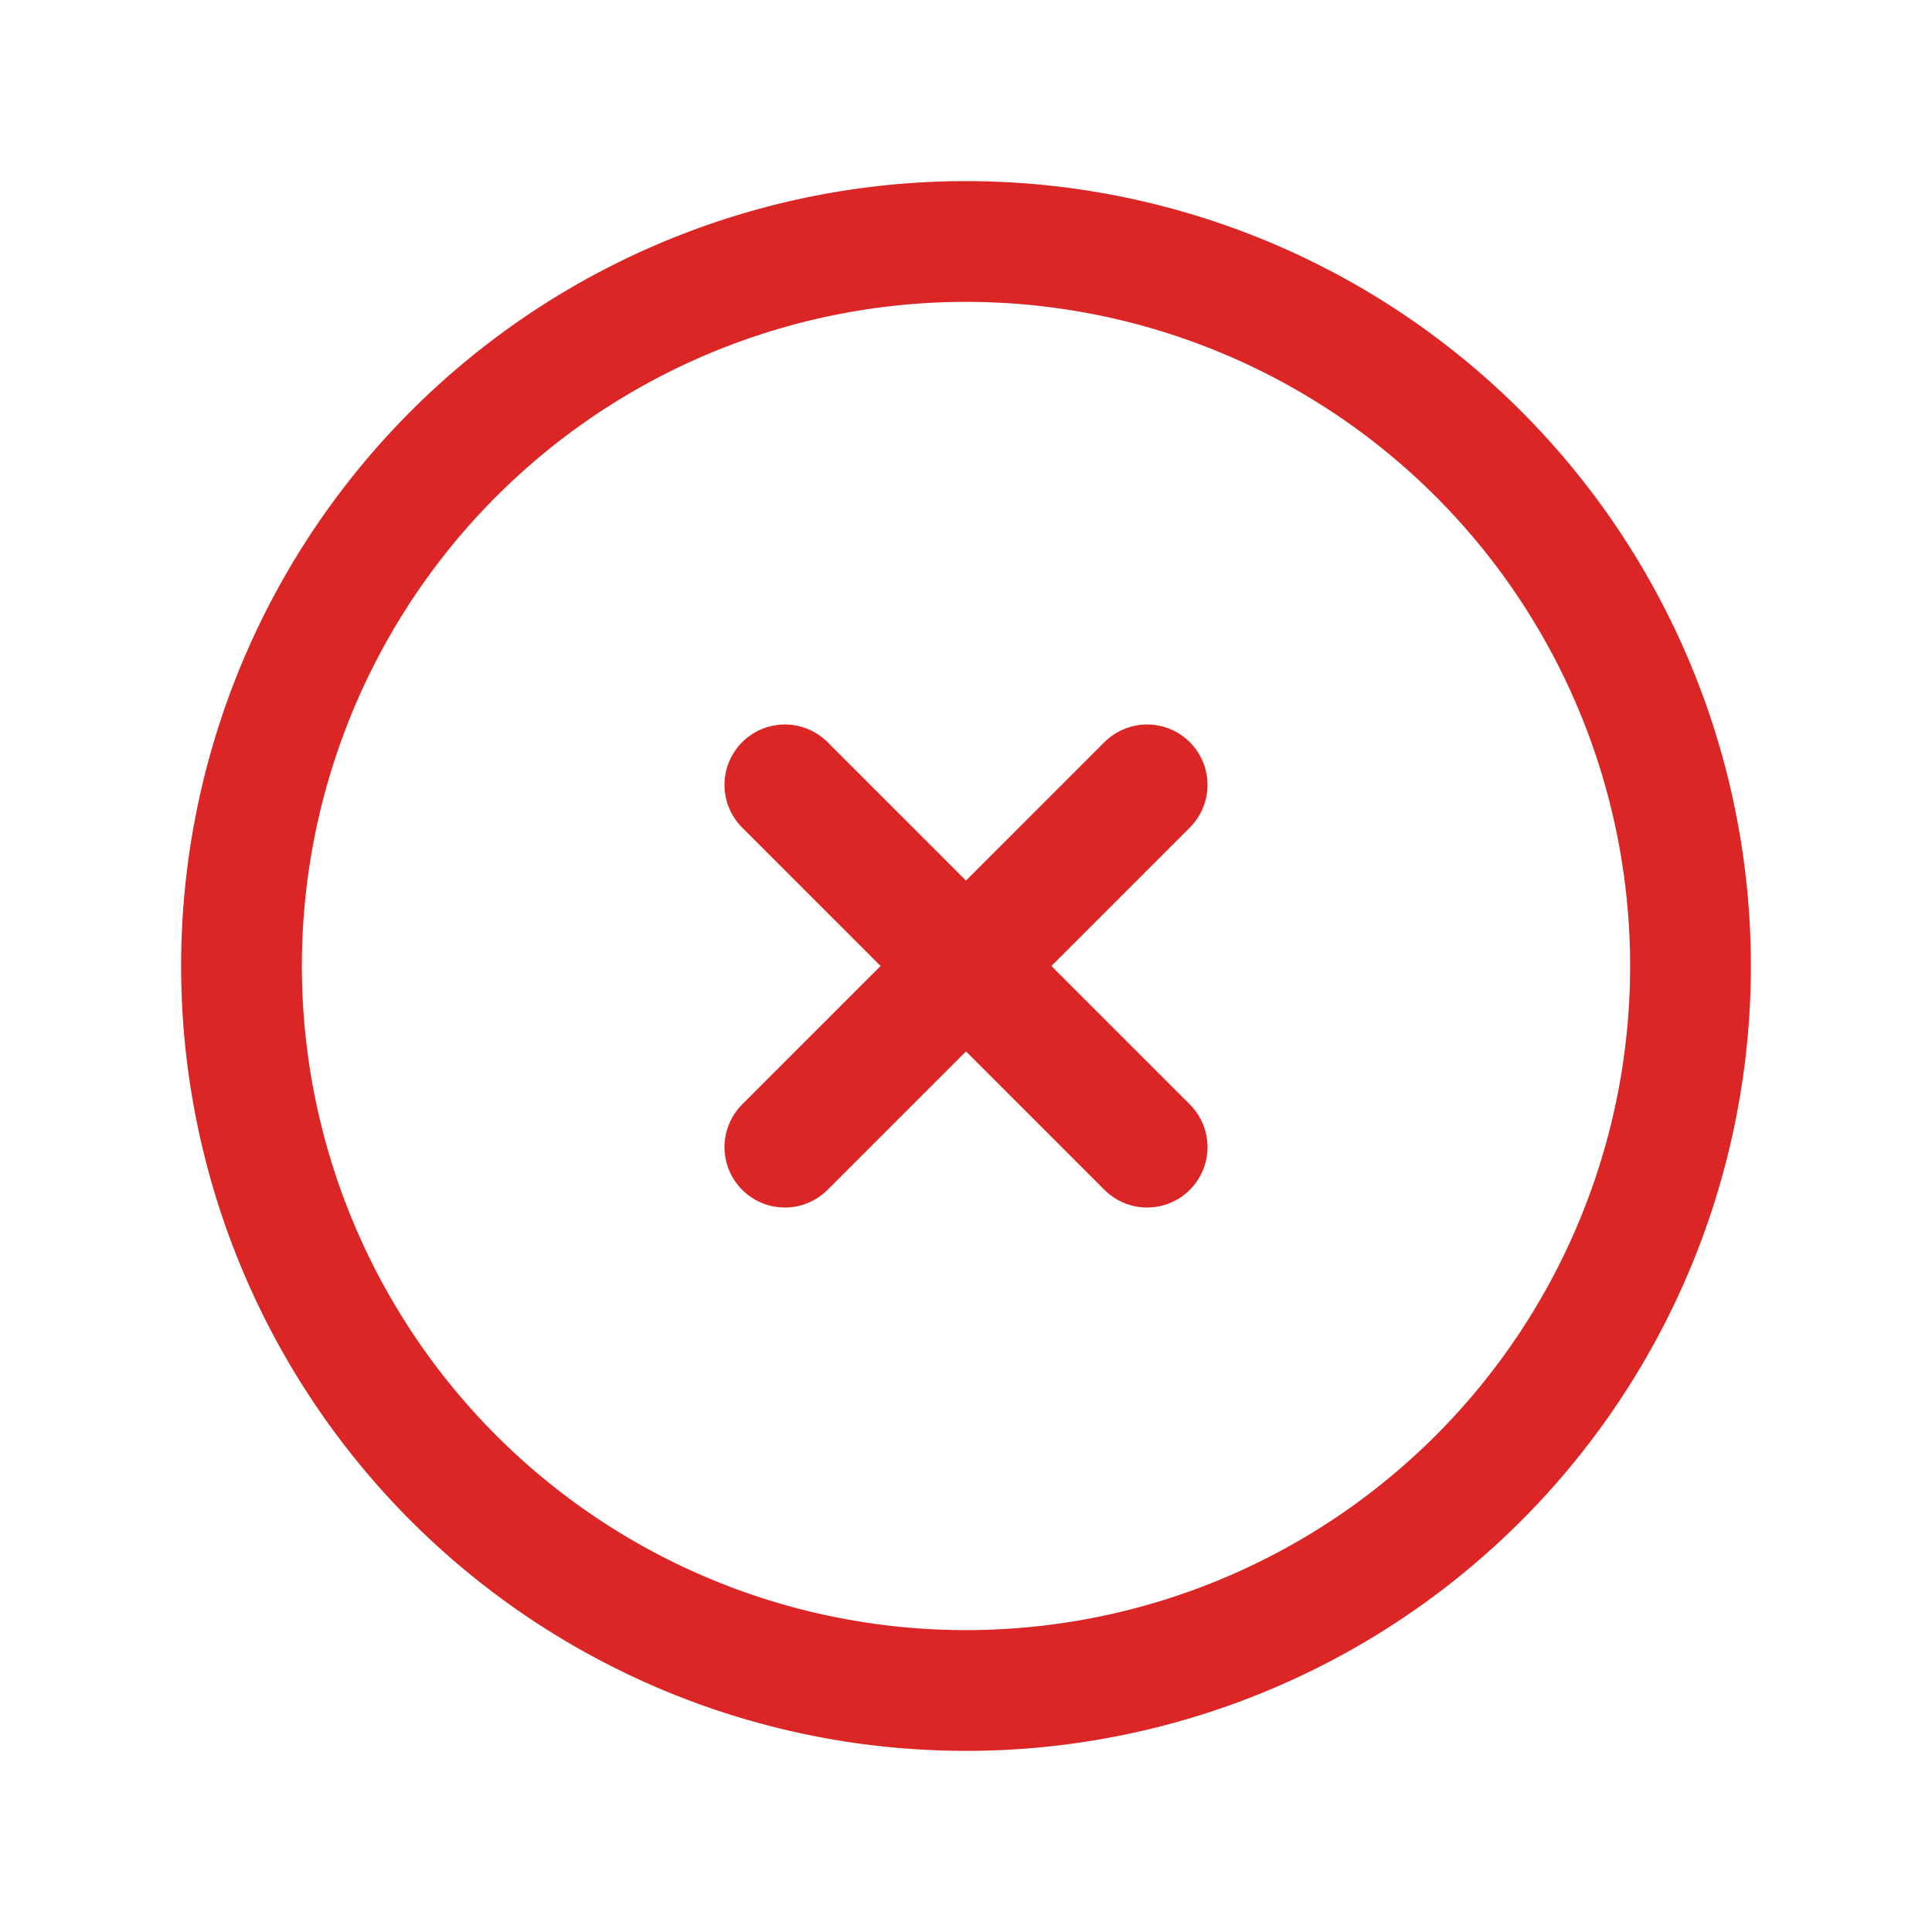 <svg xmlns="http://www.w3.org/2000/svg" fill="none" viewBox="0 0 24 24" stroke-width="1.5" stroke="#dc2626" class="size-6">
  <path stroke-linecap="round" stroke-linejoin="round" d="m9.75 9.75 4.5 4.5m0-4.5-4.5 4.5M21 12a9 9 0 1 1-18 0 9 9 0 0 1 18 0Z" />
</svg>
